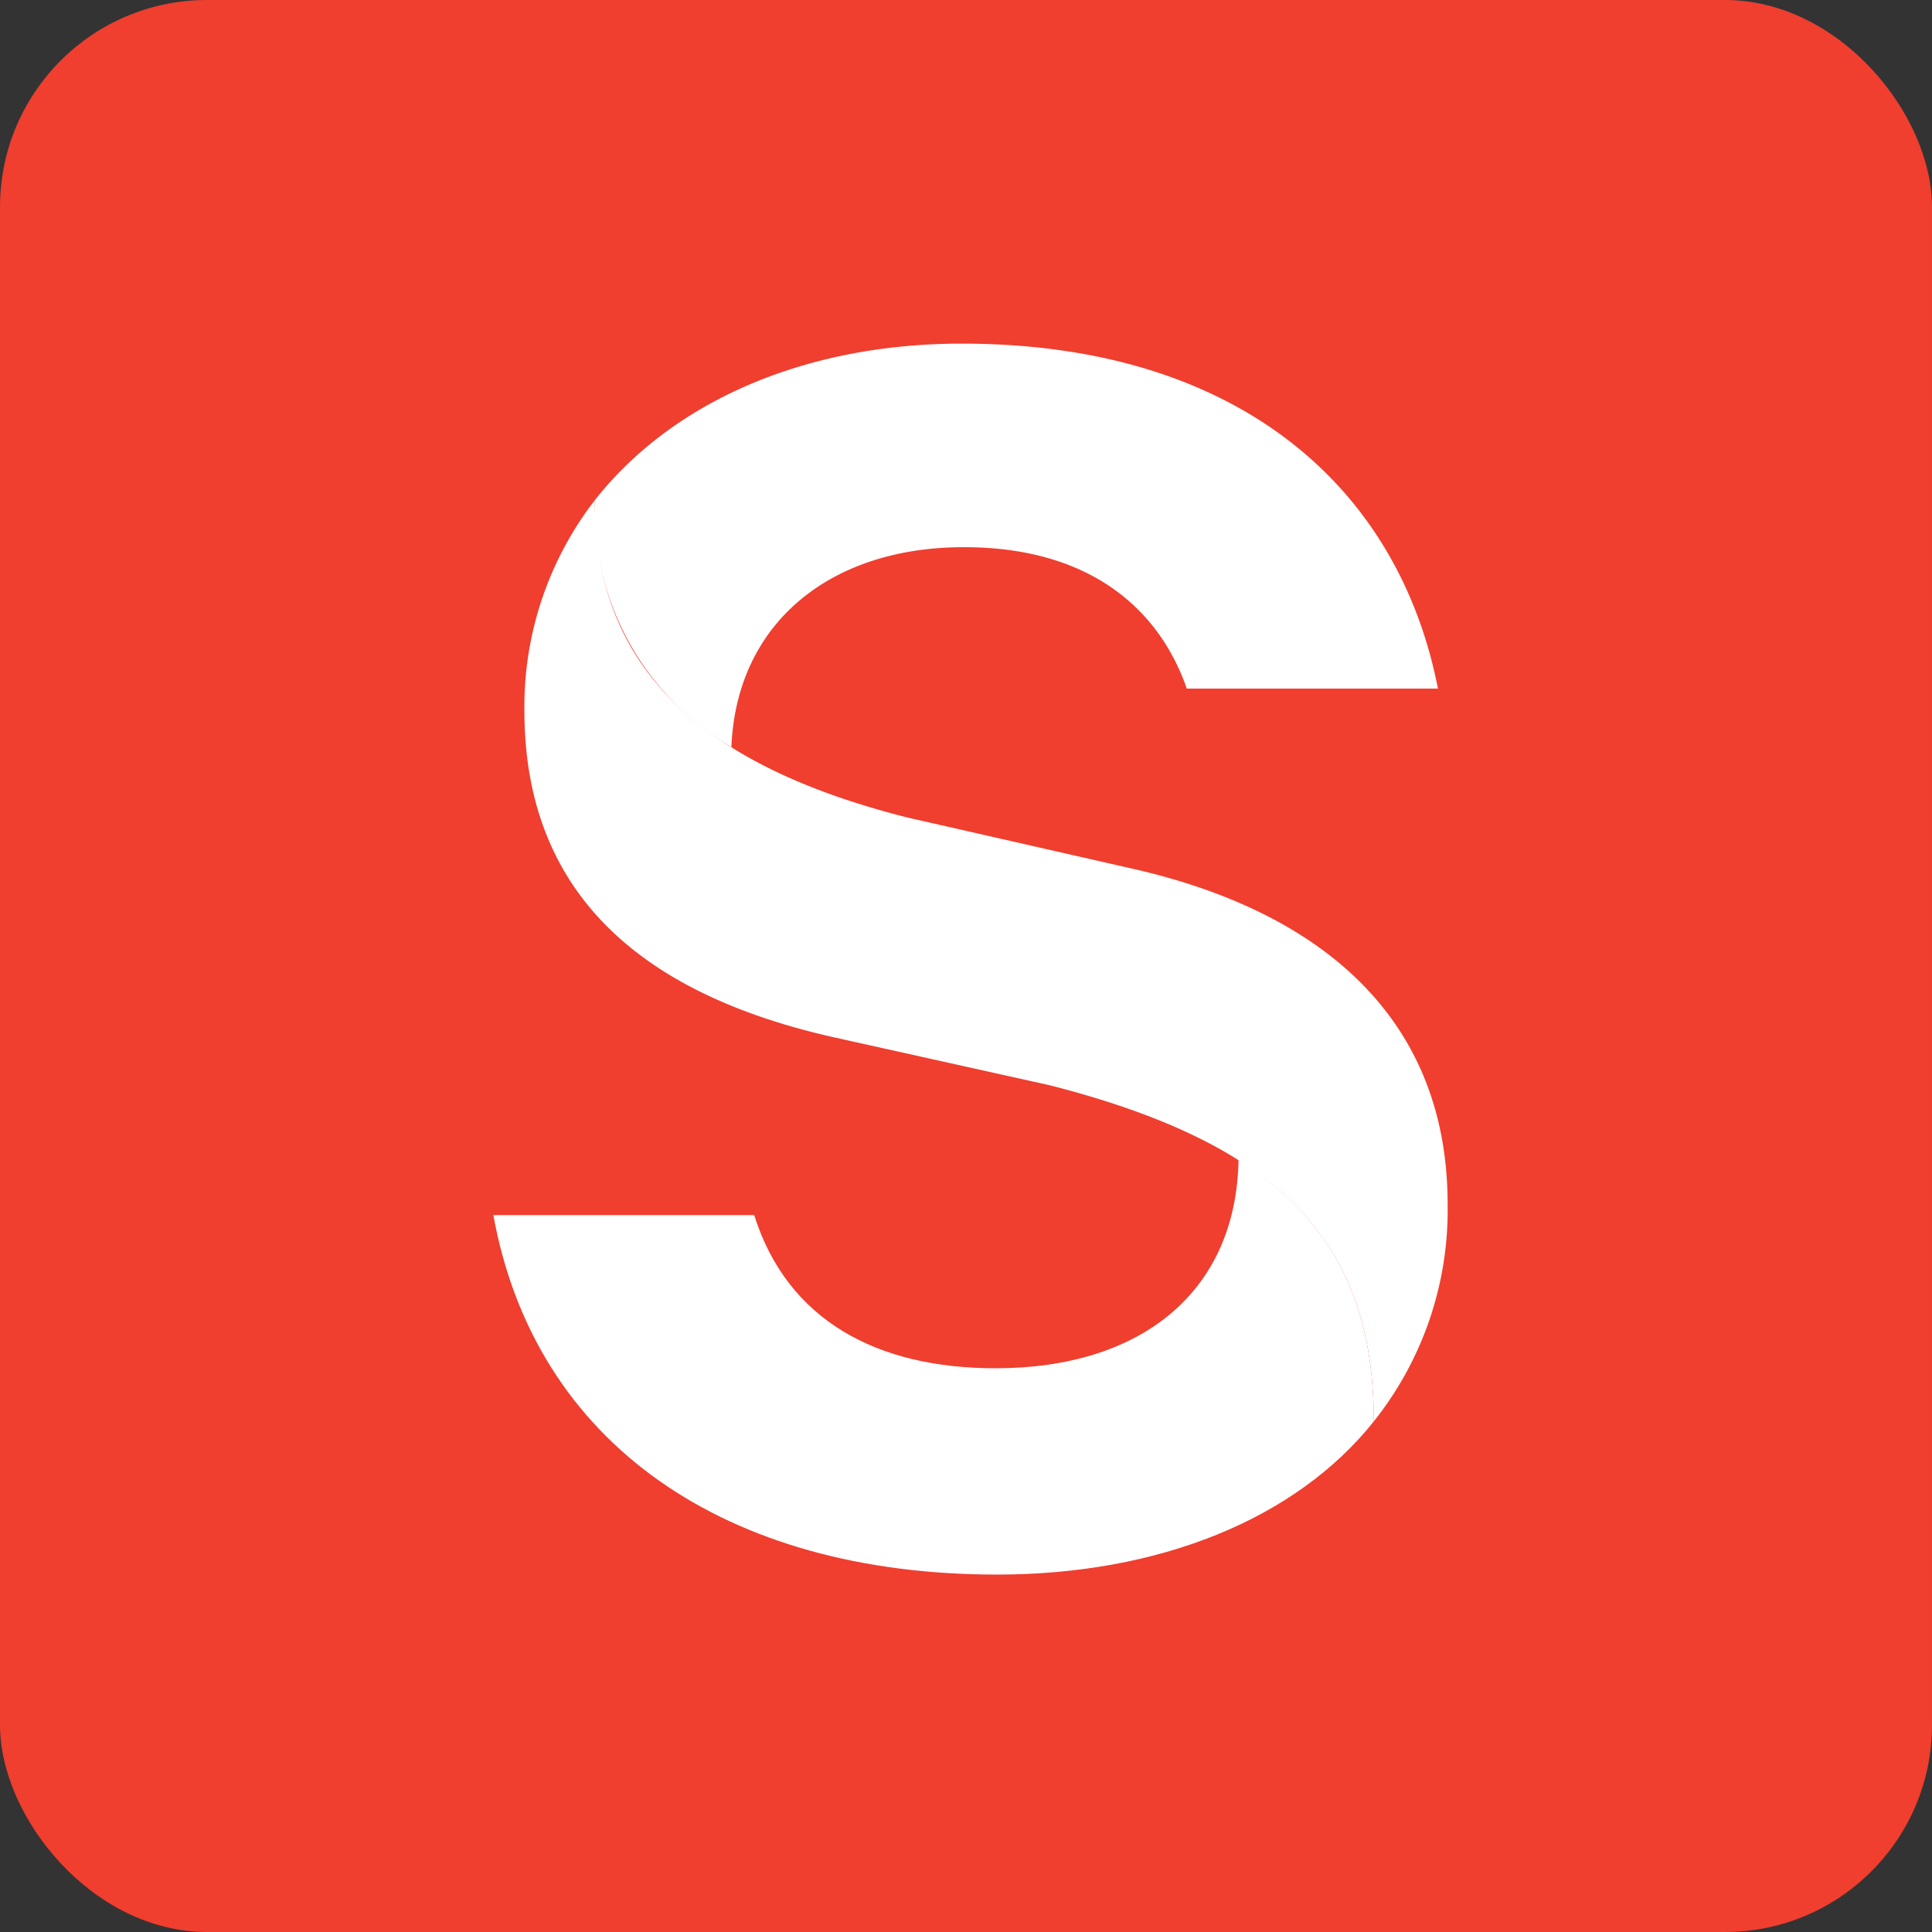 <svg xmlns="http://www.w3.org/2000/svg" fill="none" viewBox="0 0 28 28"><rect x="0" y="0" width="28" height="28" fill="#333333" stroke="none"/><rect fill="#F03E2F" rx="3" height="28" width="28"></rect><path fill="#FFFFFF" d="M8.62 7.25c0 2.41 1.52 3.84 4.54 4.6l3.21.73c2.87.64 4.61 2.25 4.61 4.87a4.91 4.91 0 01-1.07 3.15c0-2.61-1.37-4.02-4.69-4.87l-3.15-.7c-2.52-.57-4.47-1.89-4.47-4.73a4.89 4.89 0 011.02-3.05z"></path><path fill="#FFFFFFB3" d="M17.94 16.8c1.37.87 1.97 2.07 1.97 3.8-1.13 1.42-3.12 2.22-5.46 2.22-3.94 0-6.7-1.9-7.3-5.21h3.78c.48 1.52 1.77 2.22 3.5 2.22 2.1 0 3.49-1.1 3.52-3.03"></path><path fill="#FFFFFFB3" d="M10.59 10.82a3.99 3.99 0 01-1.97-3.57c1.1-1.4 3-2.27 5.32-2.27 4 0 6.33 2.08 6.9 5H17.2c-.4-1.15-1.4-2.05-3.23-2.05-1.96 0-3.3 1.12-3.37 2.9"></path></svg>